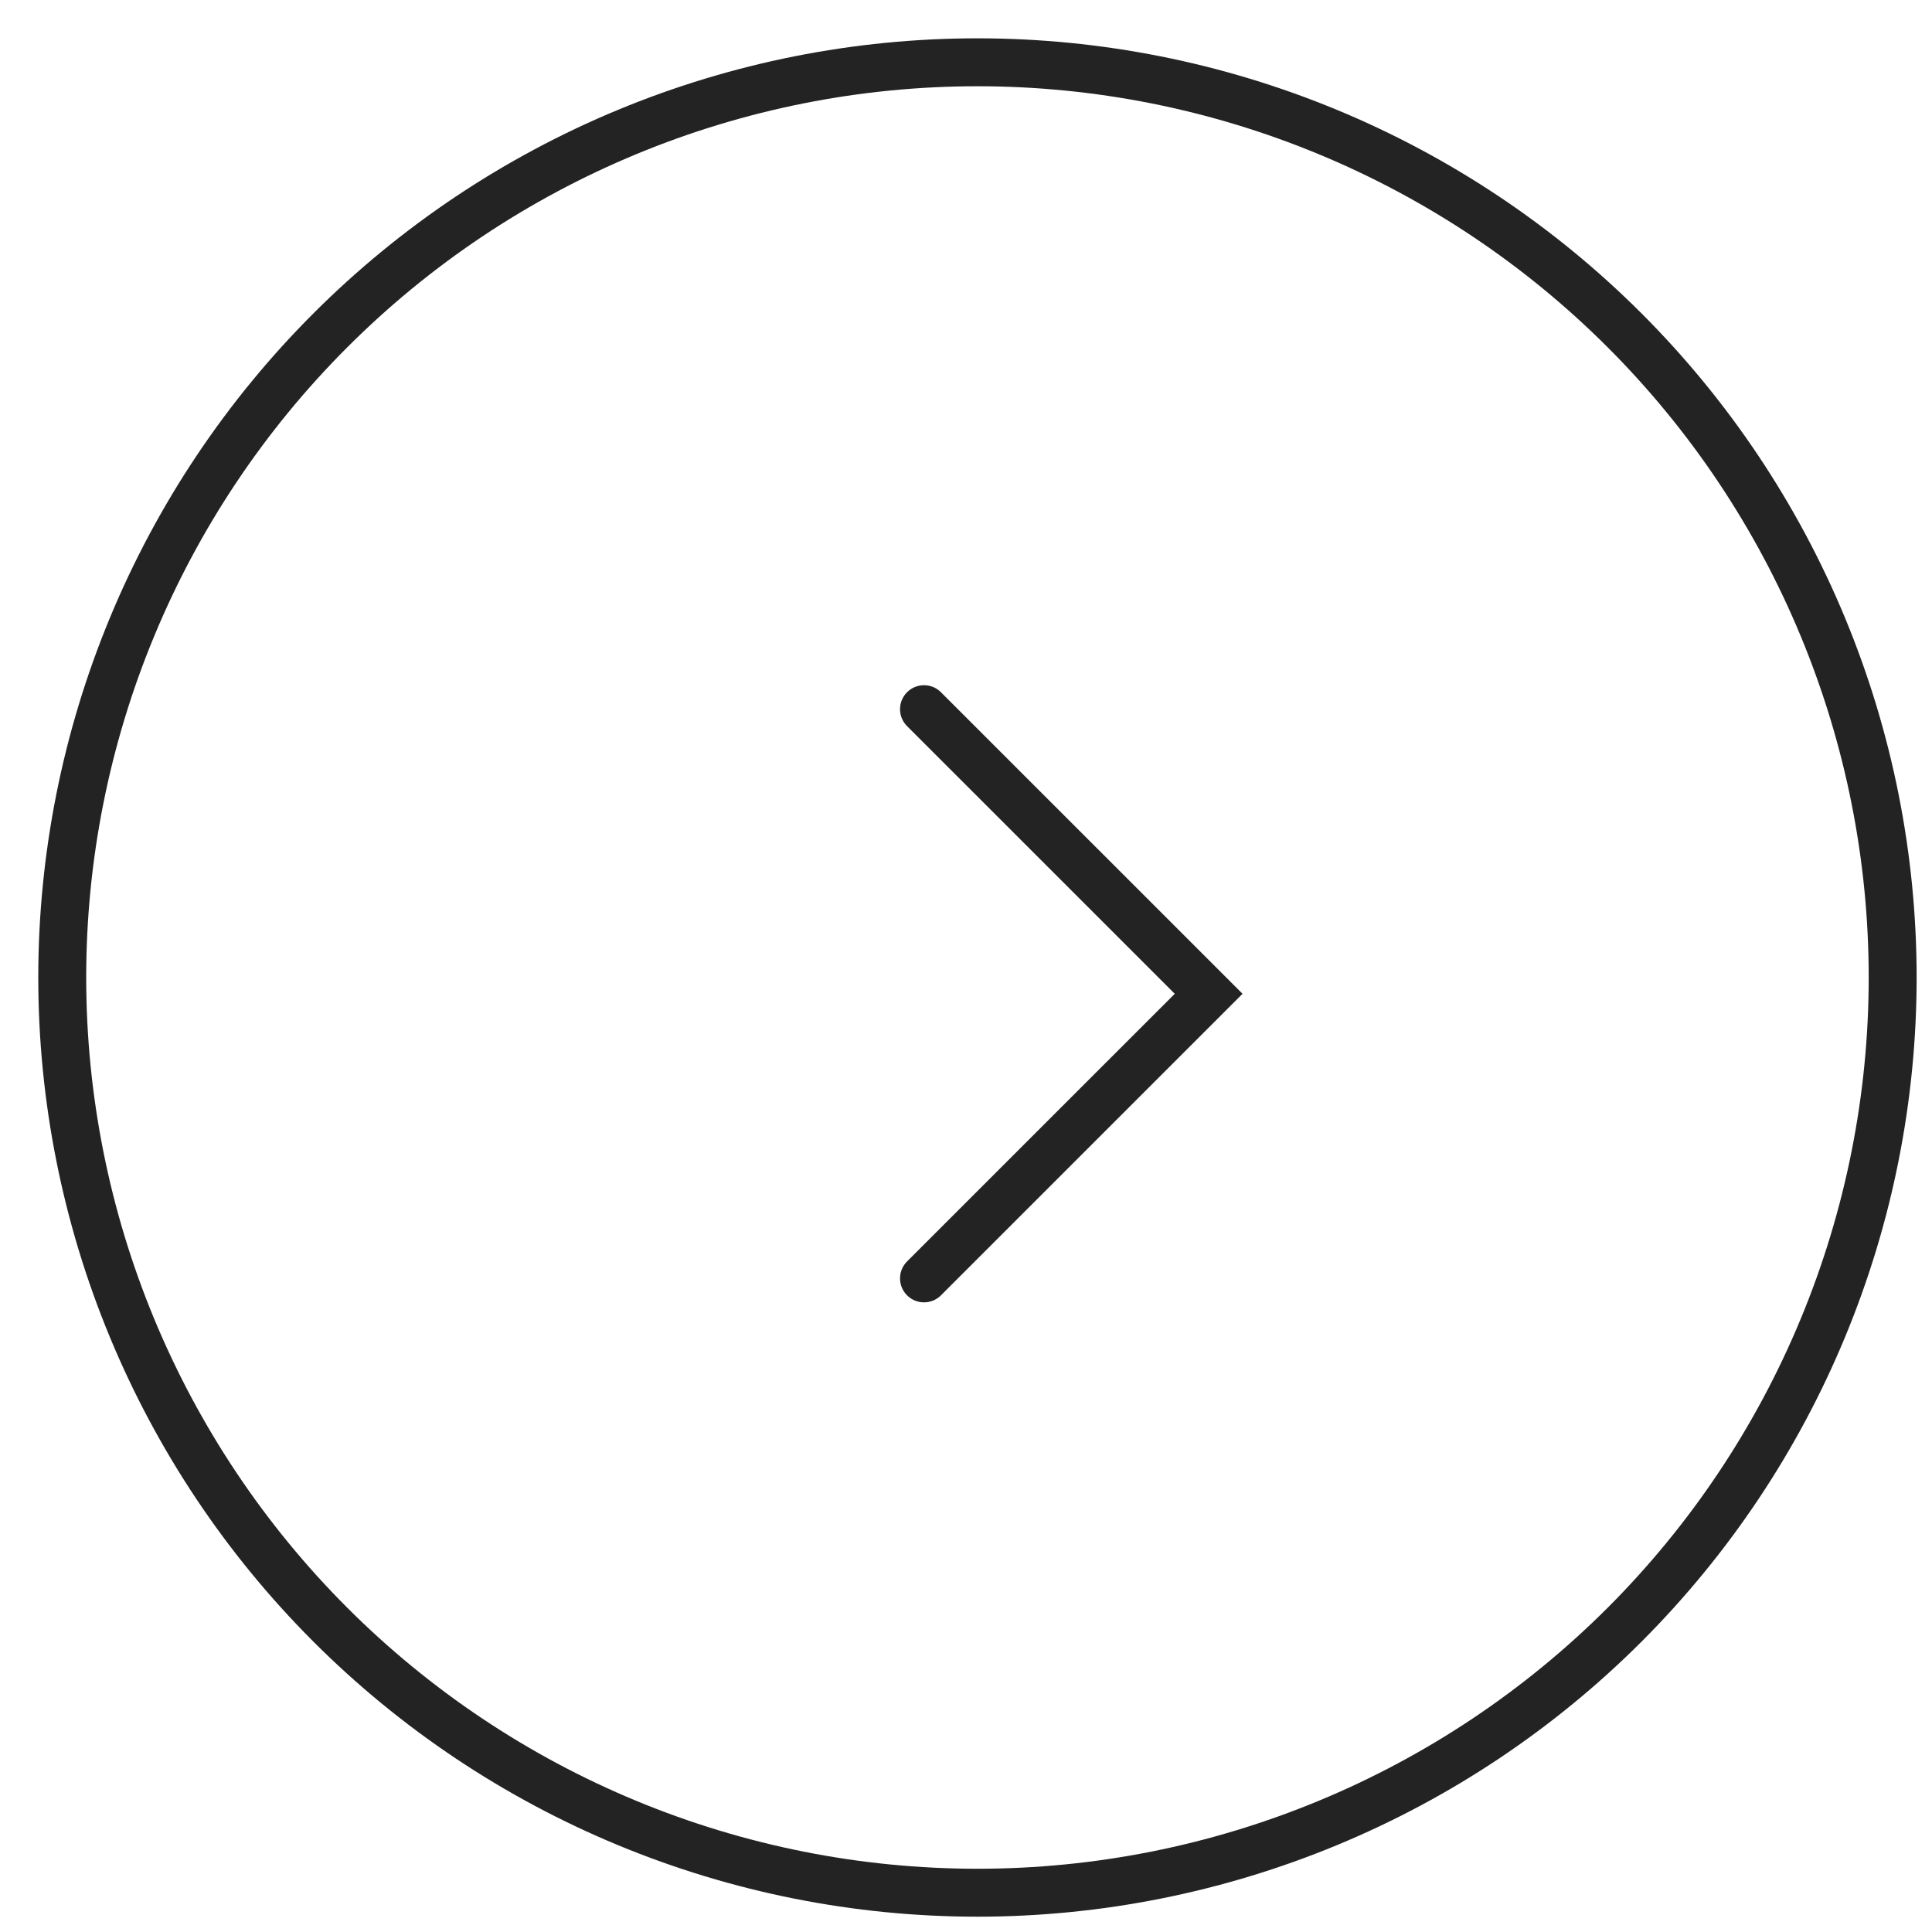 <?xml version="1.0" encoding="UTF-8"?> <svg xmlns="http://www.w3.org/2000/svg" width="42" height="42" viewBox="0 0 42 42" fill="none"> <path d="M20.087 15.417L26.275 21.604L20.087 27.791" stroke="#232323" stroke-width="1.042" stroke-linecap="round"></path> <path d="M41.145 21.25C41.145 18.637 40.63 16.05 39.63 13.636C38.631 11.222 37.165 9.029 35.318 7.182C33.47 5.334 31.277 3.869 28.863 2.869C26.449 1.869 23.862 1.354 21.249 1.354C18.636 1.354 16.049 1.869 13.635 2.869C11.222 3.869 9.028 5.334 7.181 7.182C5.333 9.029 3.868 11.222 2.868 13.636C1.868 16.05 1.353 18.637 1.353 21.25C1.353 23.863 1.868 26.45 2.868 28.864C3.868 31.278 5.333 33.471 7.181 35.319C9.028 37.166 11.222 38.632 13.635 39.631C16.049 40.631 18.636 41.146 21.249 41.146C23.862 41.146 26.449 40.631 28.863 39.631C31.277 38.632 33.47 37.166 35.318 35.319C37.165 33.471 38.631 31.278 39.63 28.864C40.63 26.45 41.145 23.863 41.145 21.25L41.145 21.25Z" stroke="#232323" stroke-width="1.042"></path> </svg> 